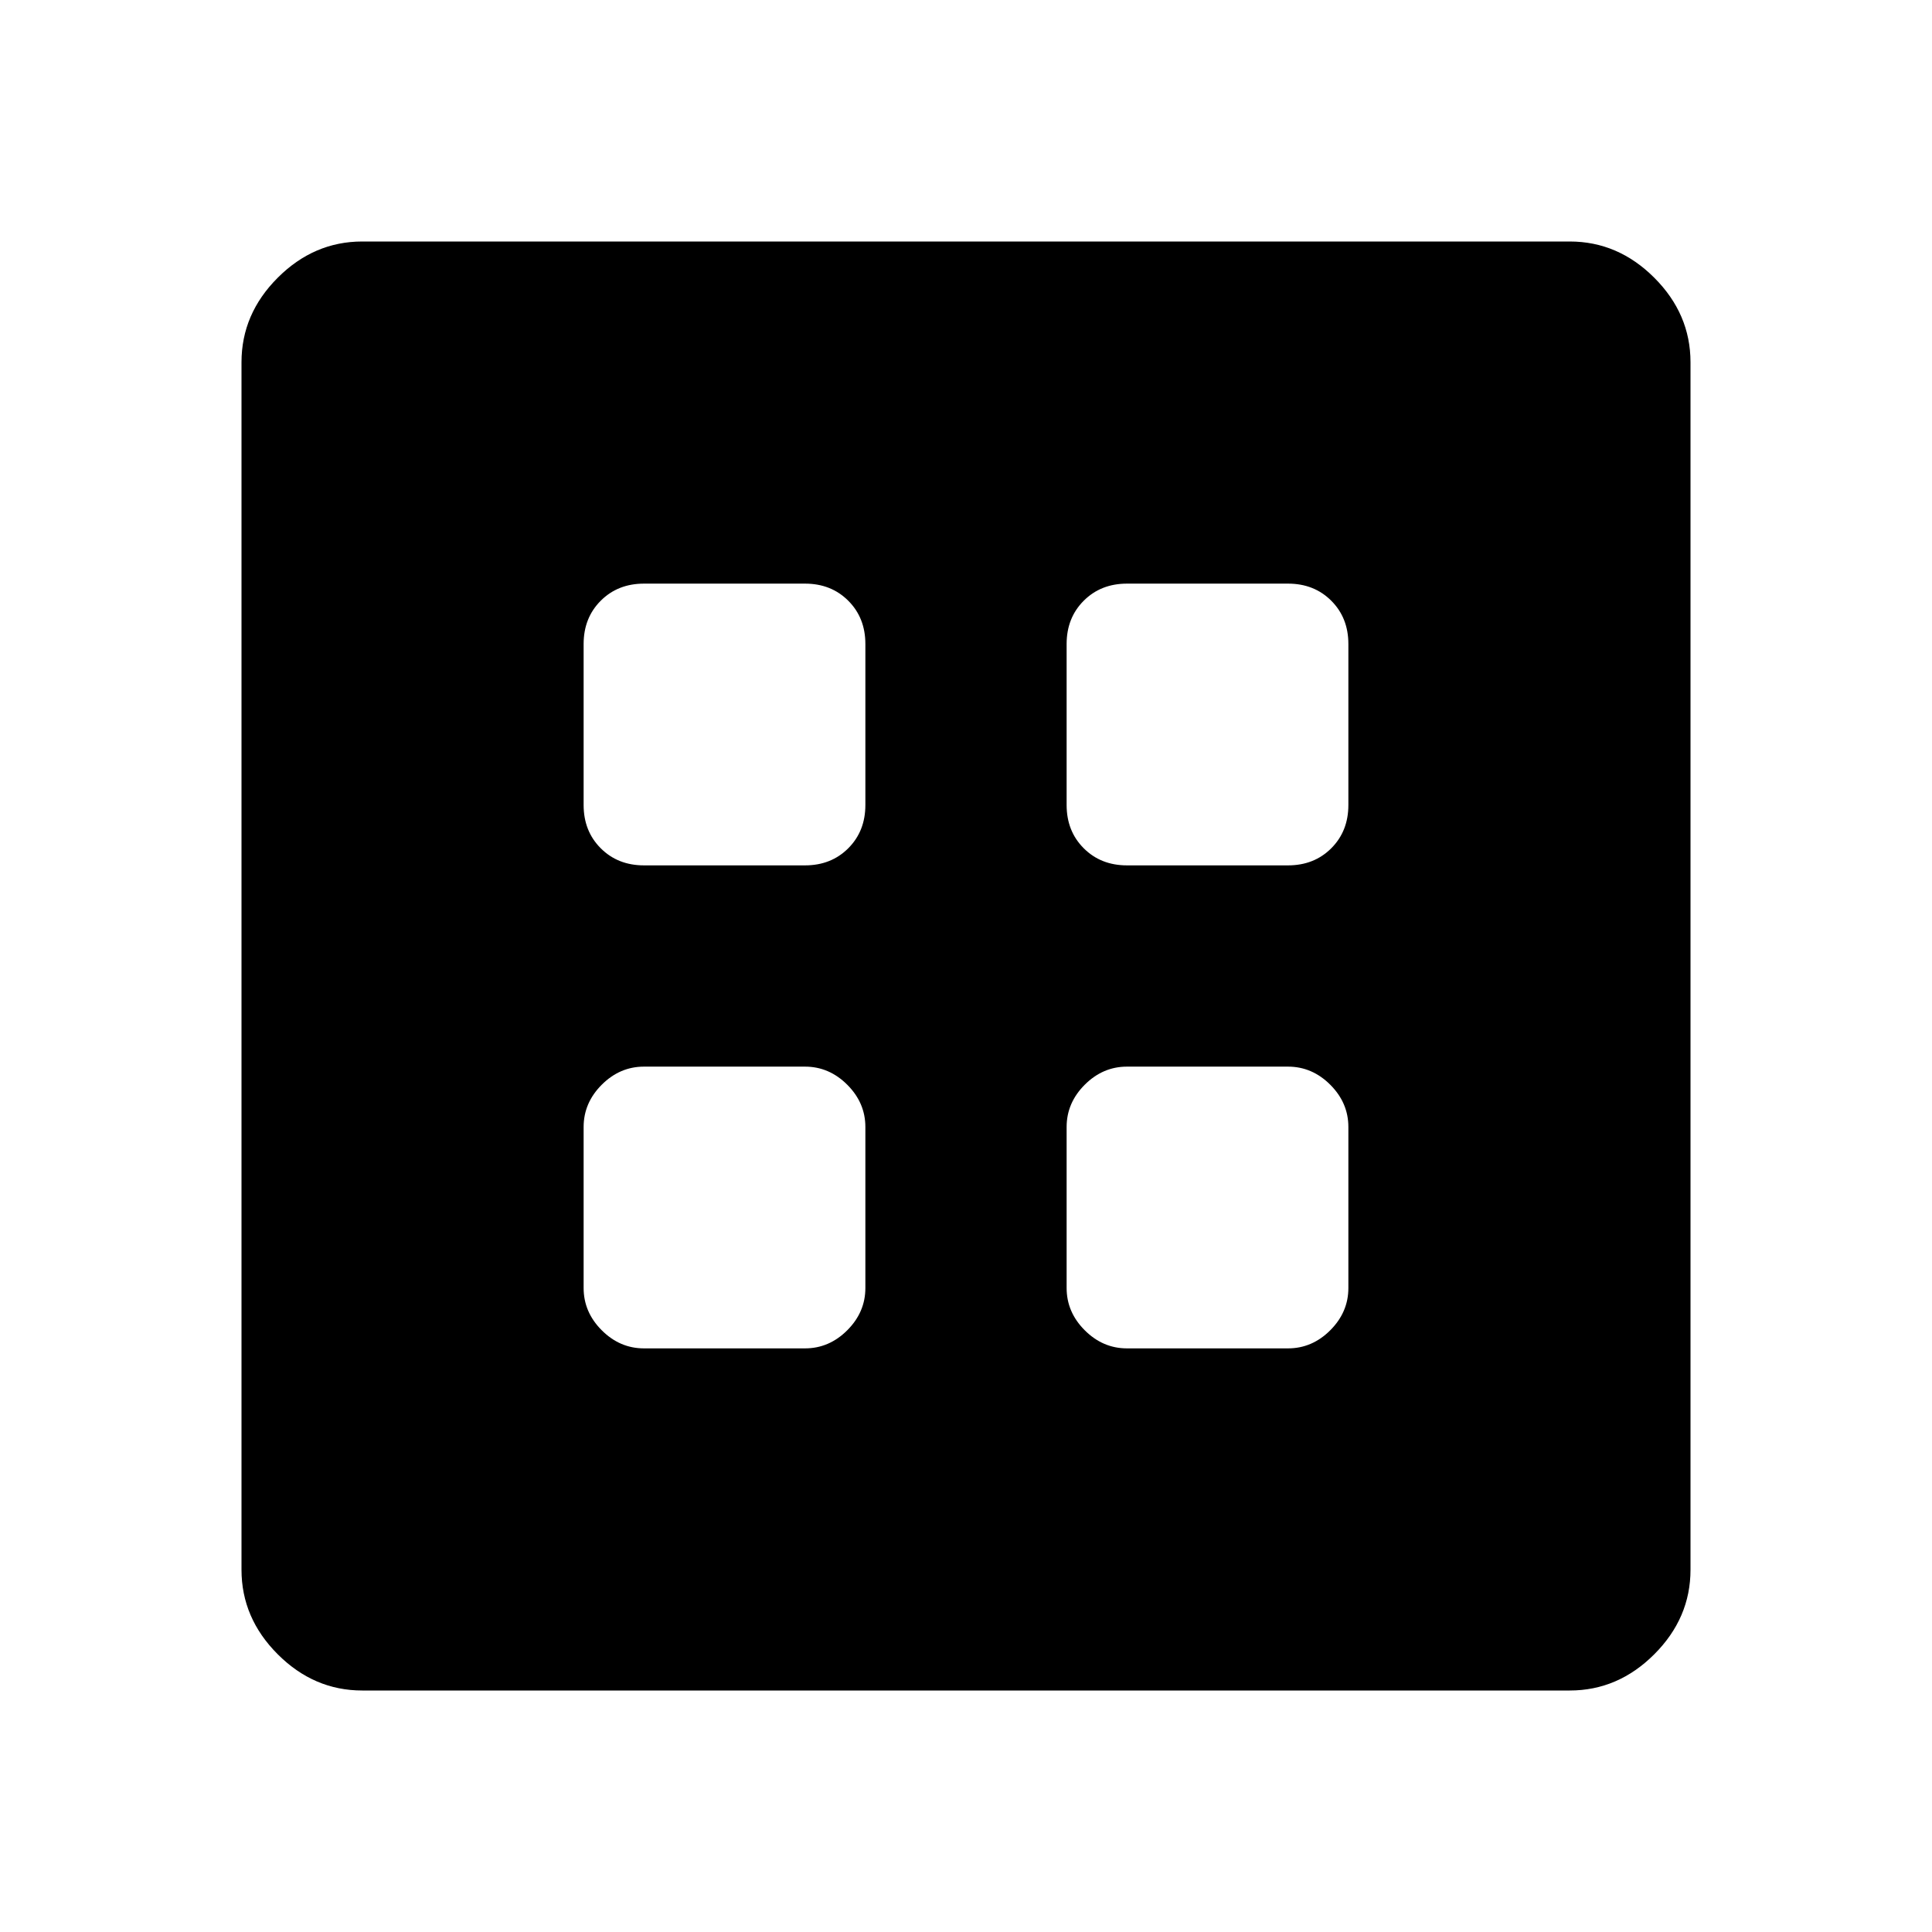 <svg xmlns="http://www.w3.org/2000/svg" width="48" height="48" viewBox="0 -960 960 960"><path d="M320-290h80q12 0 21-9t9-21v-80q0-12-9-21t-21-9h-80q-12 0-21 9t-9 21v80q0 12 9 21t21 9Zm240 0h80q12 0 21-9t9-21v-80q0-12-9-21t-21-9h-80q-12 0-21 9t-9 21v80q0 12 9 21t21 9ZM320-530h80q13 0 21.5-8.5T430-560v-80q0-13-8.5-21.5T400-670h-80q-13 0-21.5 8.5T290-640v80q0 13 8.5 21.5T320-530Zm240 0h80q13 0 21.5-8.5T670-560v-80q0-13-8.5-21.5T640-670h-80q-13 0-21.5 8.5T530-640v80q0 13 8.5 21.5T560-530ZM180-120q-24 0-42-18t-18-42v-600q0-24 18-42t42-18h600q24 0 42 18t18 42v600q0 24-18 42t-42 18H180Z"/></svg>
